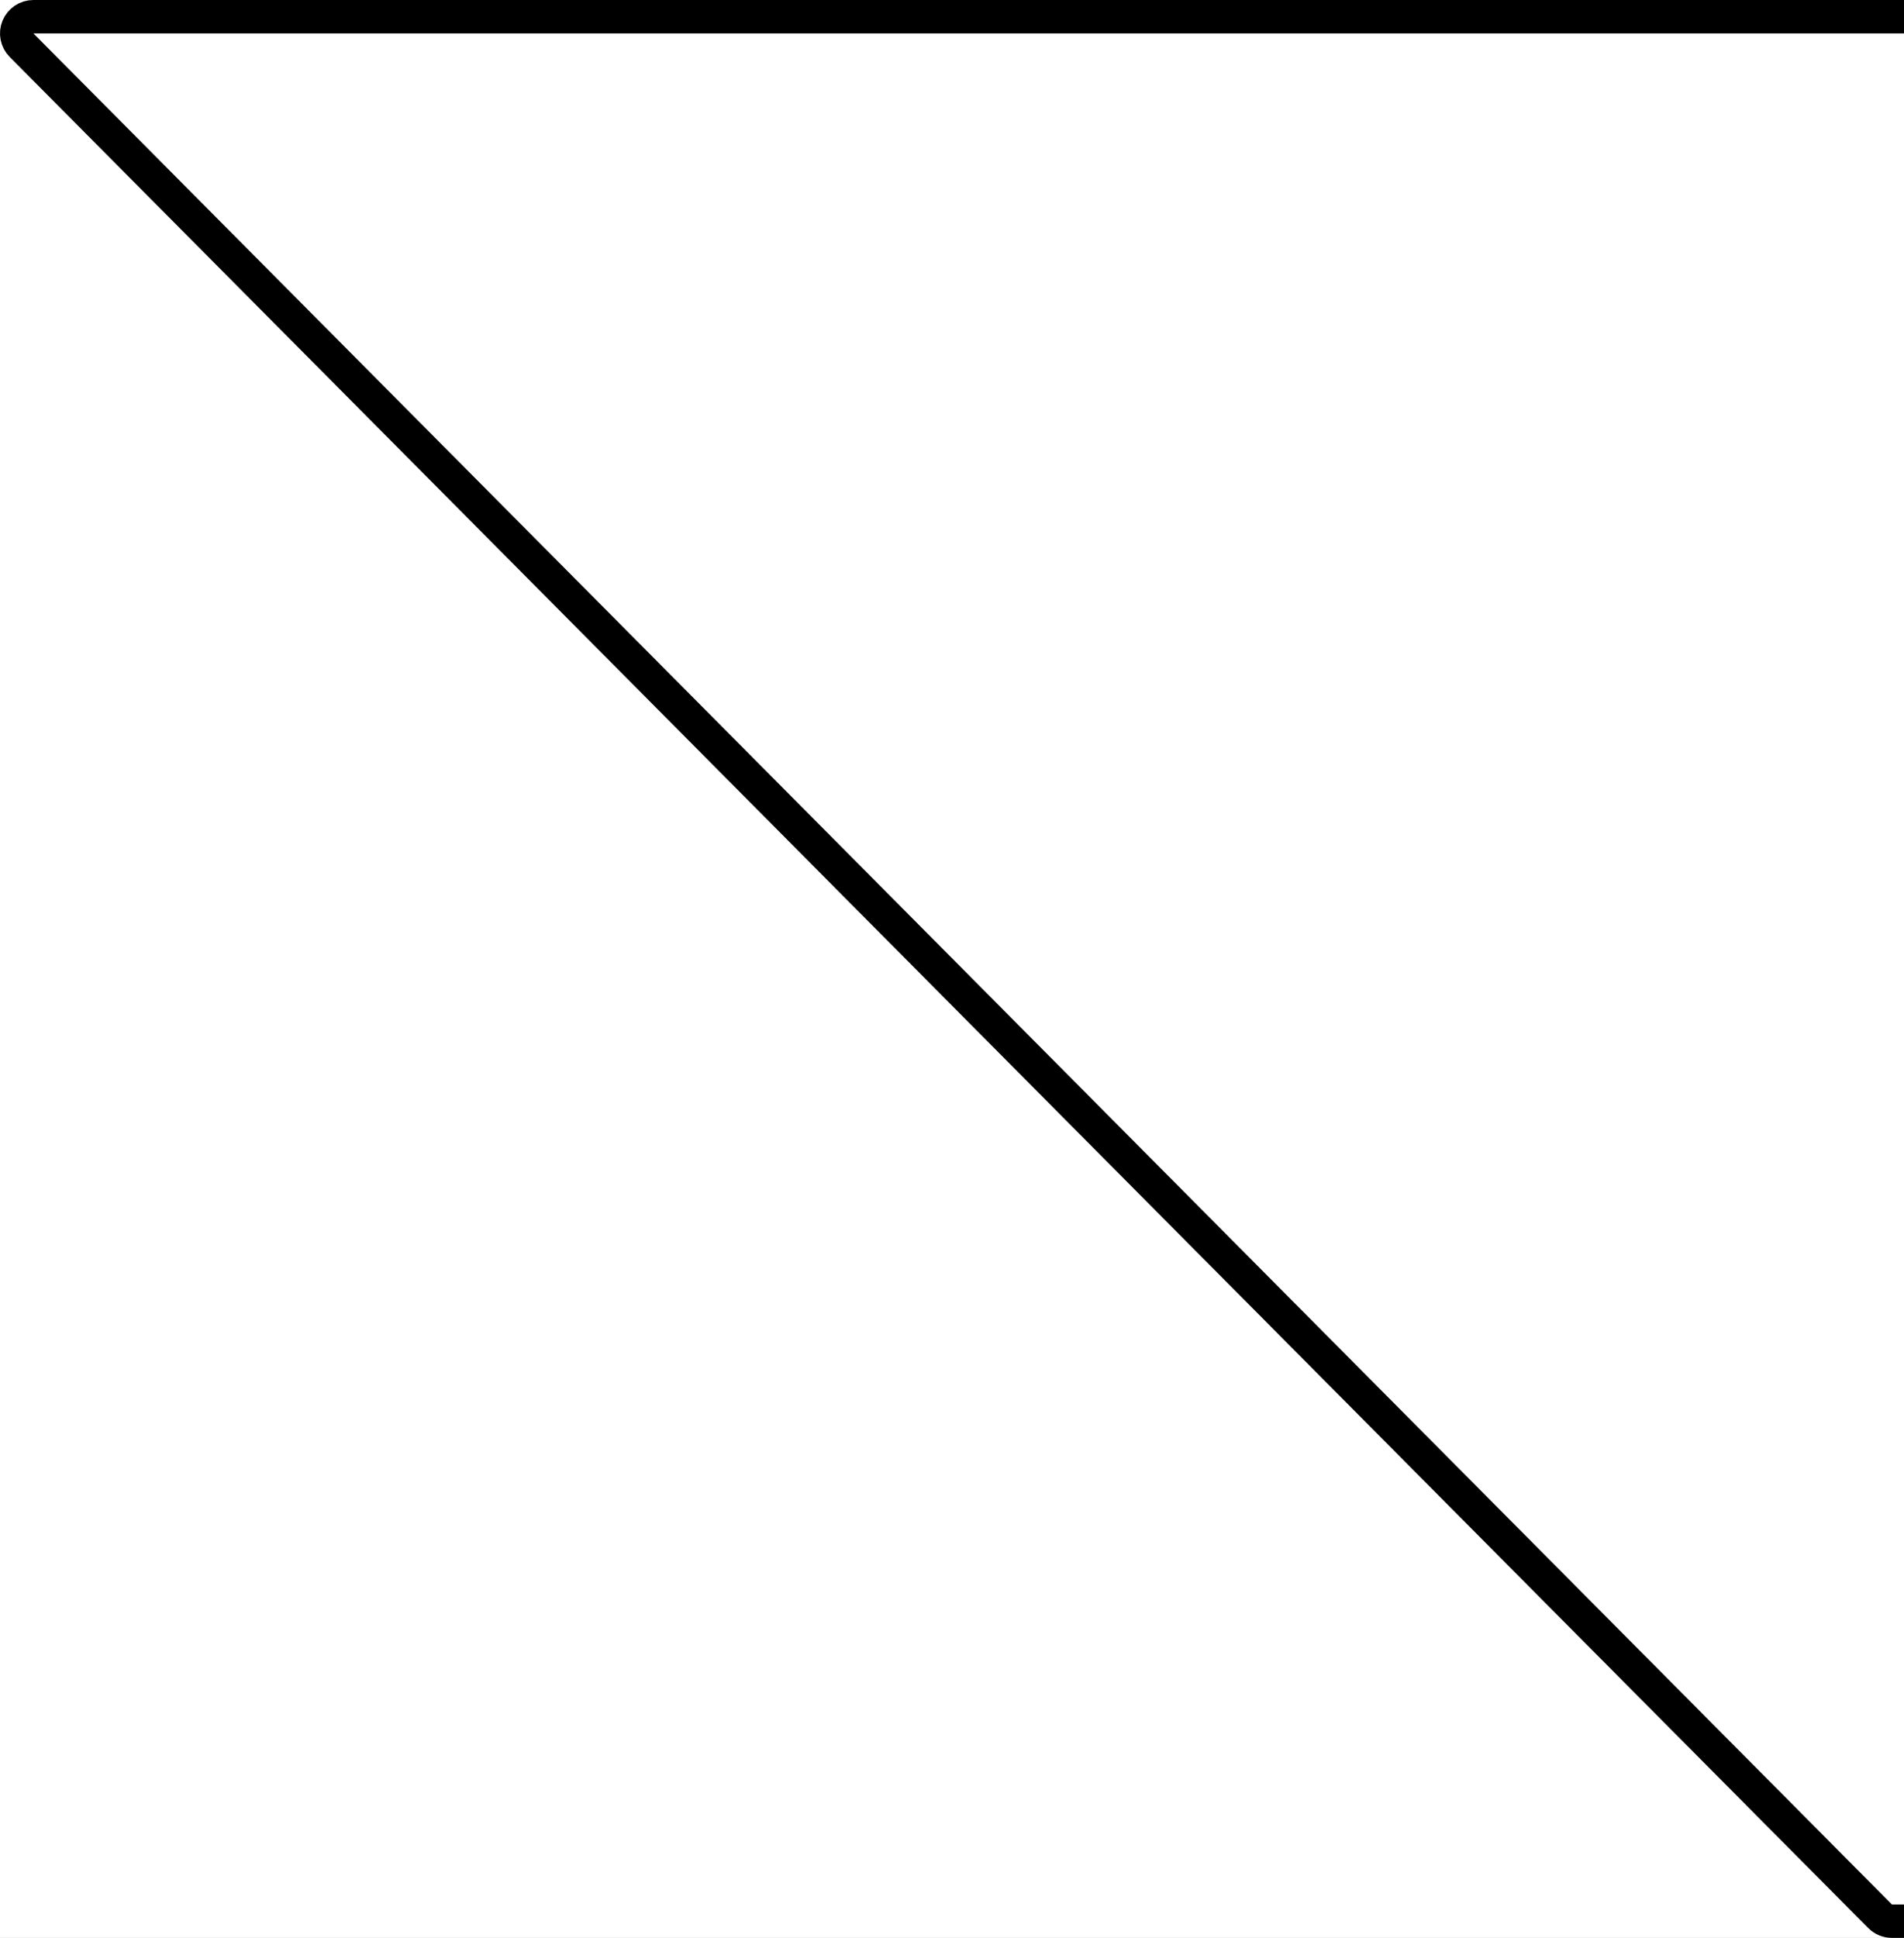 <svg xmlns="http://www.w3.org/2000/svg" width="57" height="58" viewBox="0 0 57 58" fill="none"><rect x="0" y="0" width="57" height="58" fill="#808080" stroke="none"/><g clip-path="url(#clip0_2_17)"><rect width="57" height="58" fill="white"></rect><path d="M1023 57.5C1023.2 57.5 1023.38 57.379 1023.46 57.192C1023.54 57.006 1023.5 56.791 1023.35 56.648L967.729 0.648C967.635 0.553 967.507 0.5 967.374 0.5H1C0.798 0.5 0.616 0.621 0.538 0.808C0.461 0.994 0.503 1.209 0.645 1.352L56.283 57.352C56.377 57.447 56.505 57.5 56.638 57.5H1023Z" fill="white" stroke="black" stroke-linecap="round" stroke-linejoin="round"></path></g><defs><clipPath id="clip0_2_17"><rect width="57" height="58" fill="white"></rect></clipPath></defs></svg>